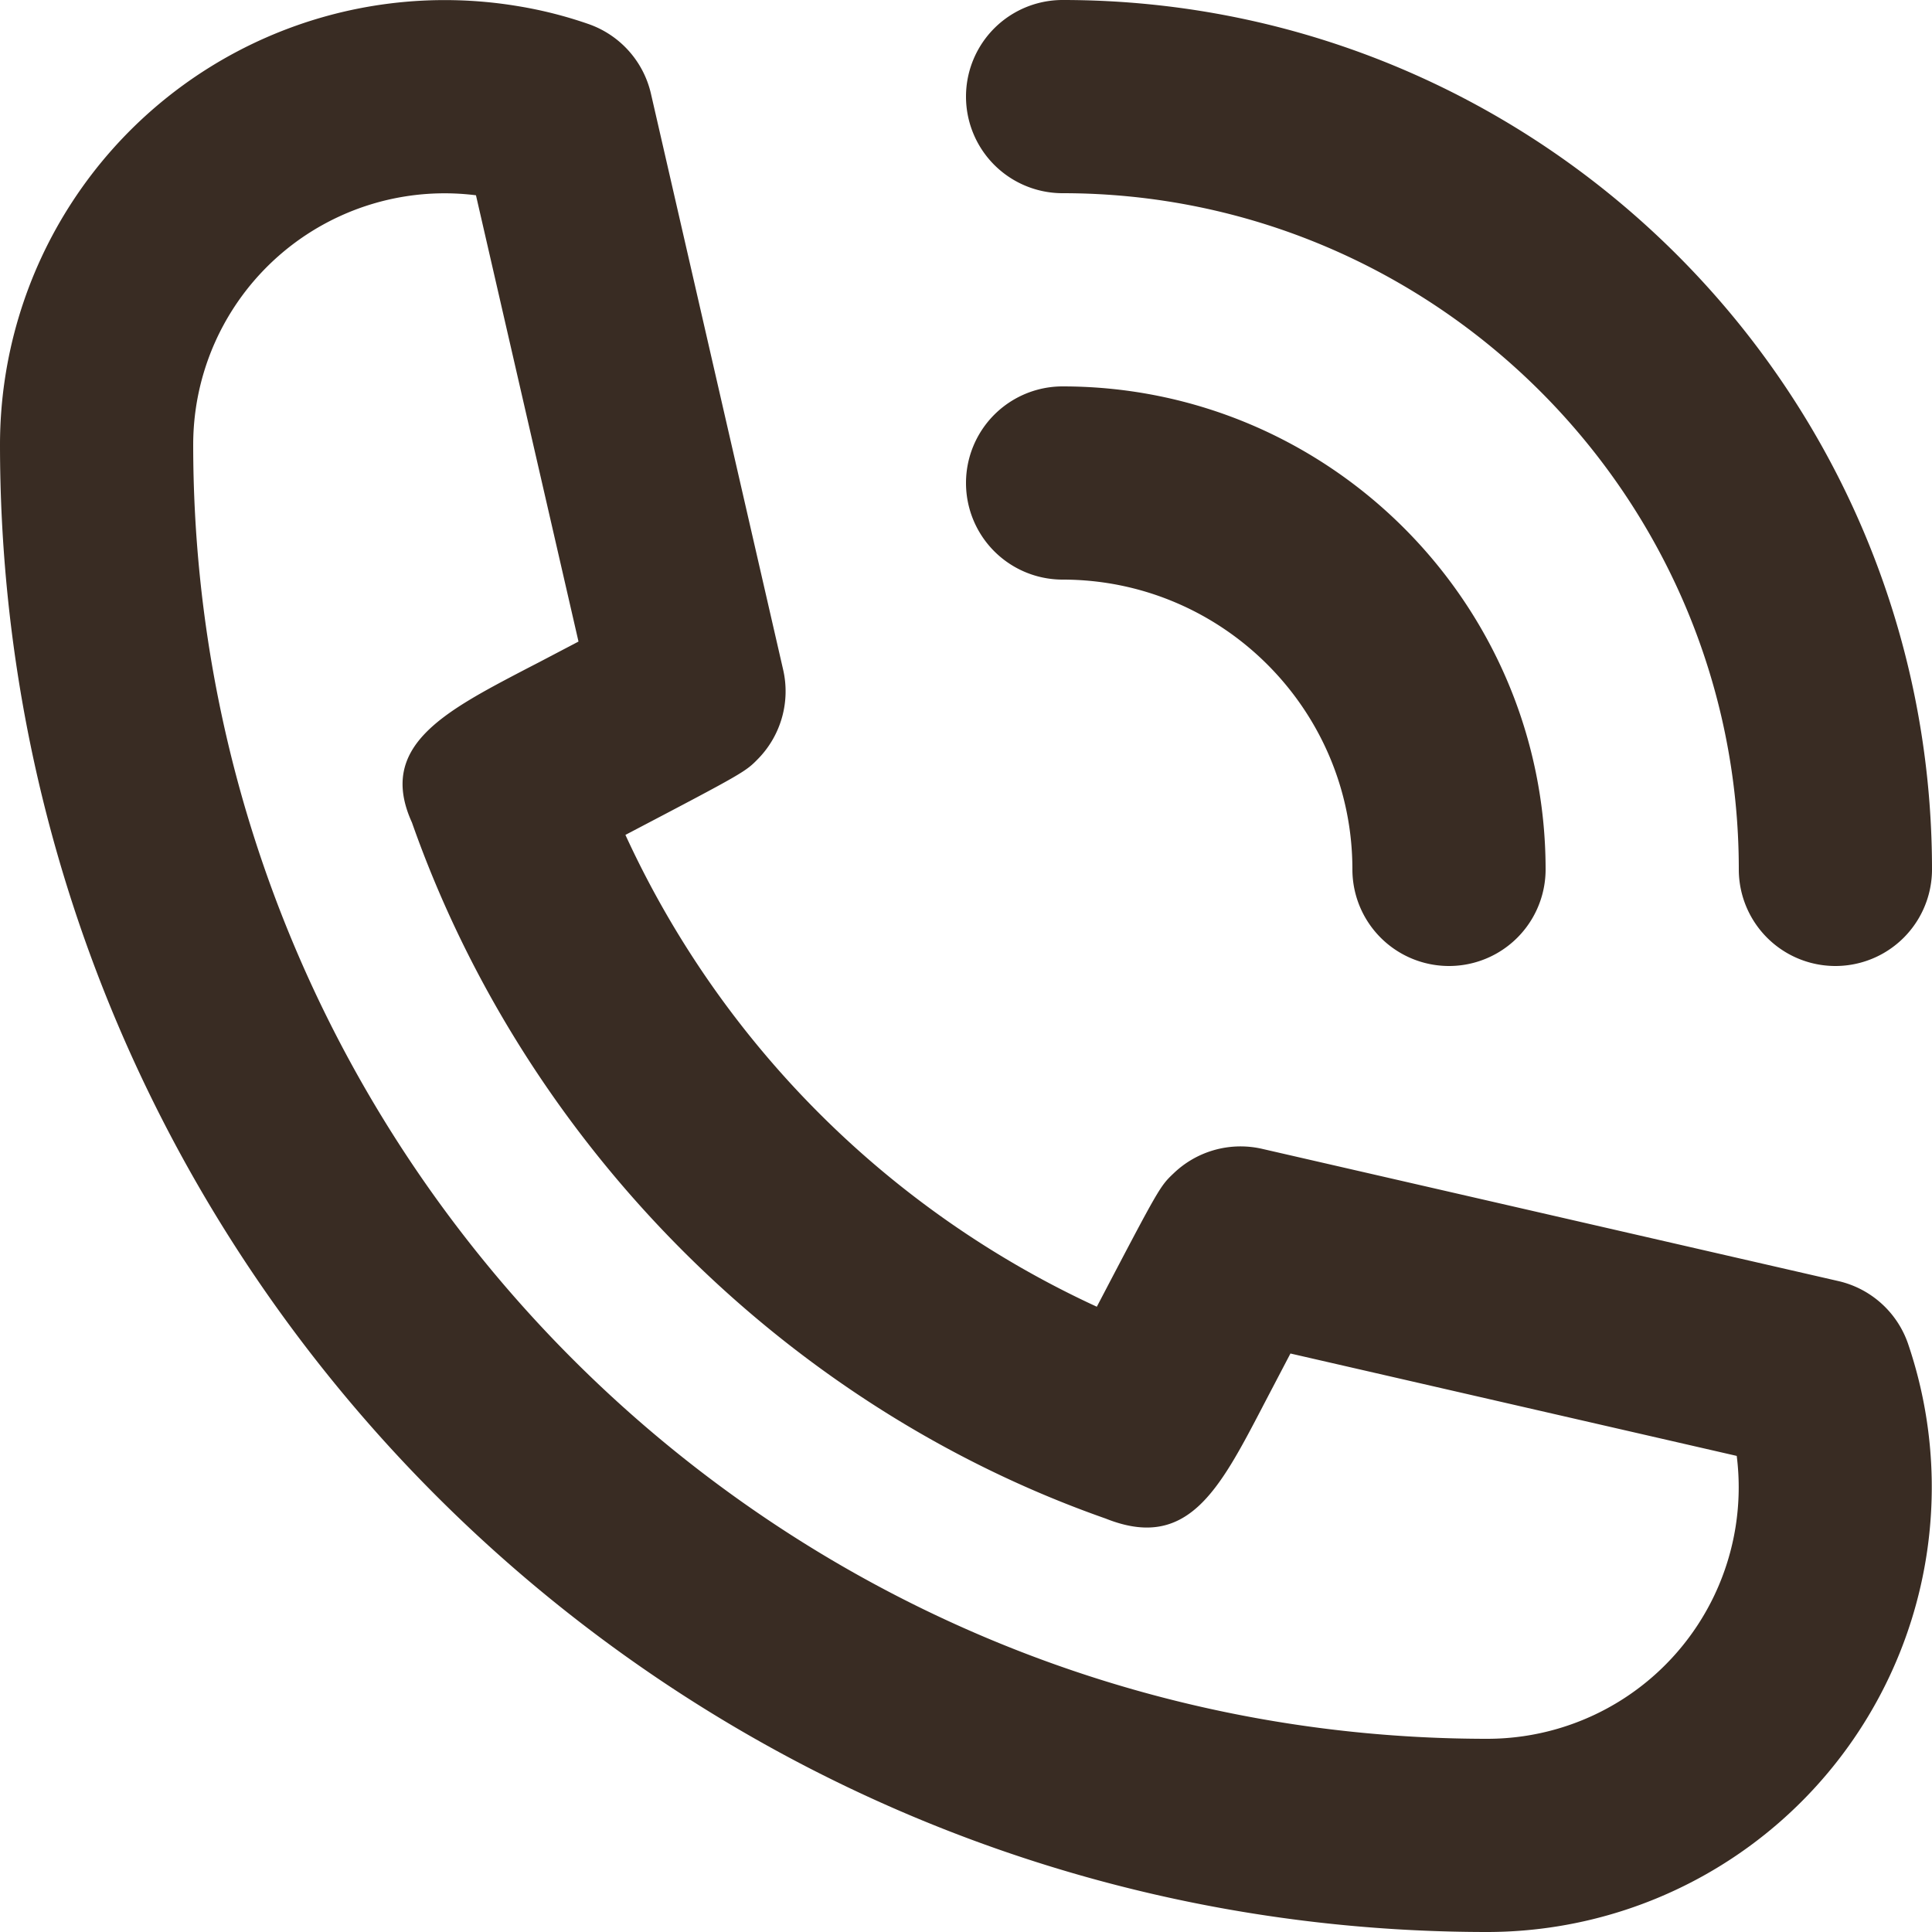 <svg width="14" height="14" fill="none" xmlns="http://www.w3.org/2000/svg"><path fill-rule="evenodd" clip-rule="evenodd" d="M10.78 12.6c-5.172 0-9.38-4.208-9.38-9.38a1.822 1.822 0 012.049-1.805l.743 3.234-.286.15-.091.047c-.603.315-1.08.564-.83 1.114.824 2.342 2.713 4.232 5.027 5.044.59.236.819-.201 1.135-.806l.004-.008.111-.212.089-.17 3.234.742a1.822 1.822 0 01-1.805 2.05zm3.046-2.864a.7.7 0 00-.505-.453l-4.175-.958a.7.7 0 00-.641.177c-.1.095-.102.098-.557.967A6.964 6.964 0 014.532 6.05c.868-.455.87-.457.966-.556a.7.7 0 00.177-.641L4.717.679a.701.701 0 00-.453-.505 3.063 3.063 0 00-.508-.129A3.223 3.223 0 000 3.22C0 9.164 4.836 14 10.78 14a3.224 3.224 0 003.046-4.264zM7.7 4.2c1.158 0 2.1.942 2.1 2.1a.7.7 0 101.4 0c0-1.93-1.57-3.5-3.5-3.5a.7.7 0 100 1.4zm4.9 2.1c0-2.701-2.199-4.9-4.9-4.9a.7.7 0 110-1.4C11.174 0 14 2.826 14 6.3a.7.7 0 11-1.4 0z" fill="#392C23"/></svg>